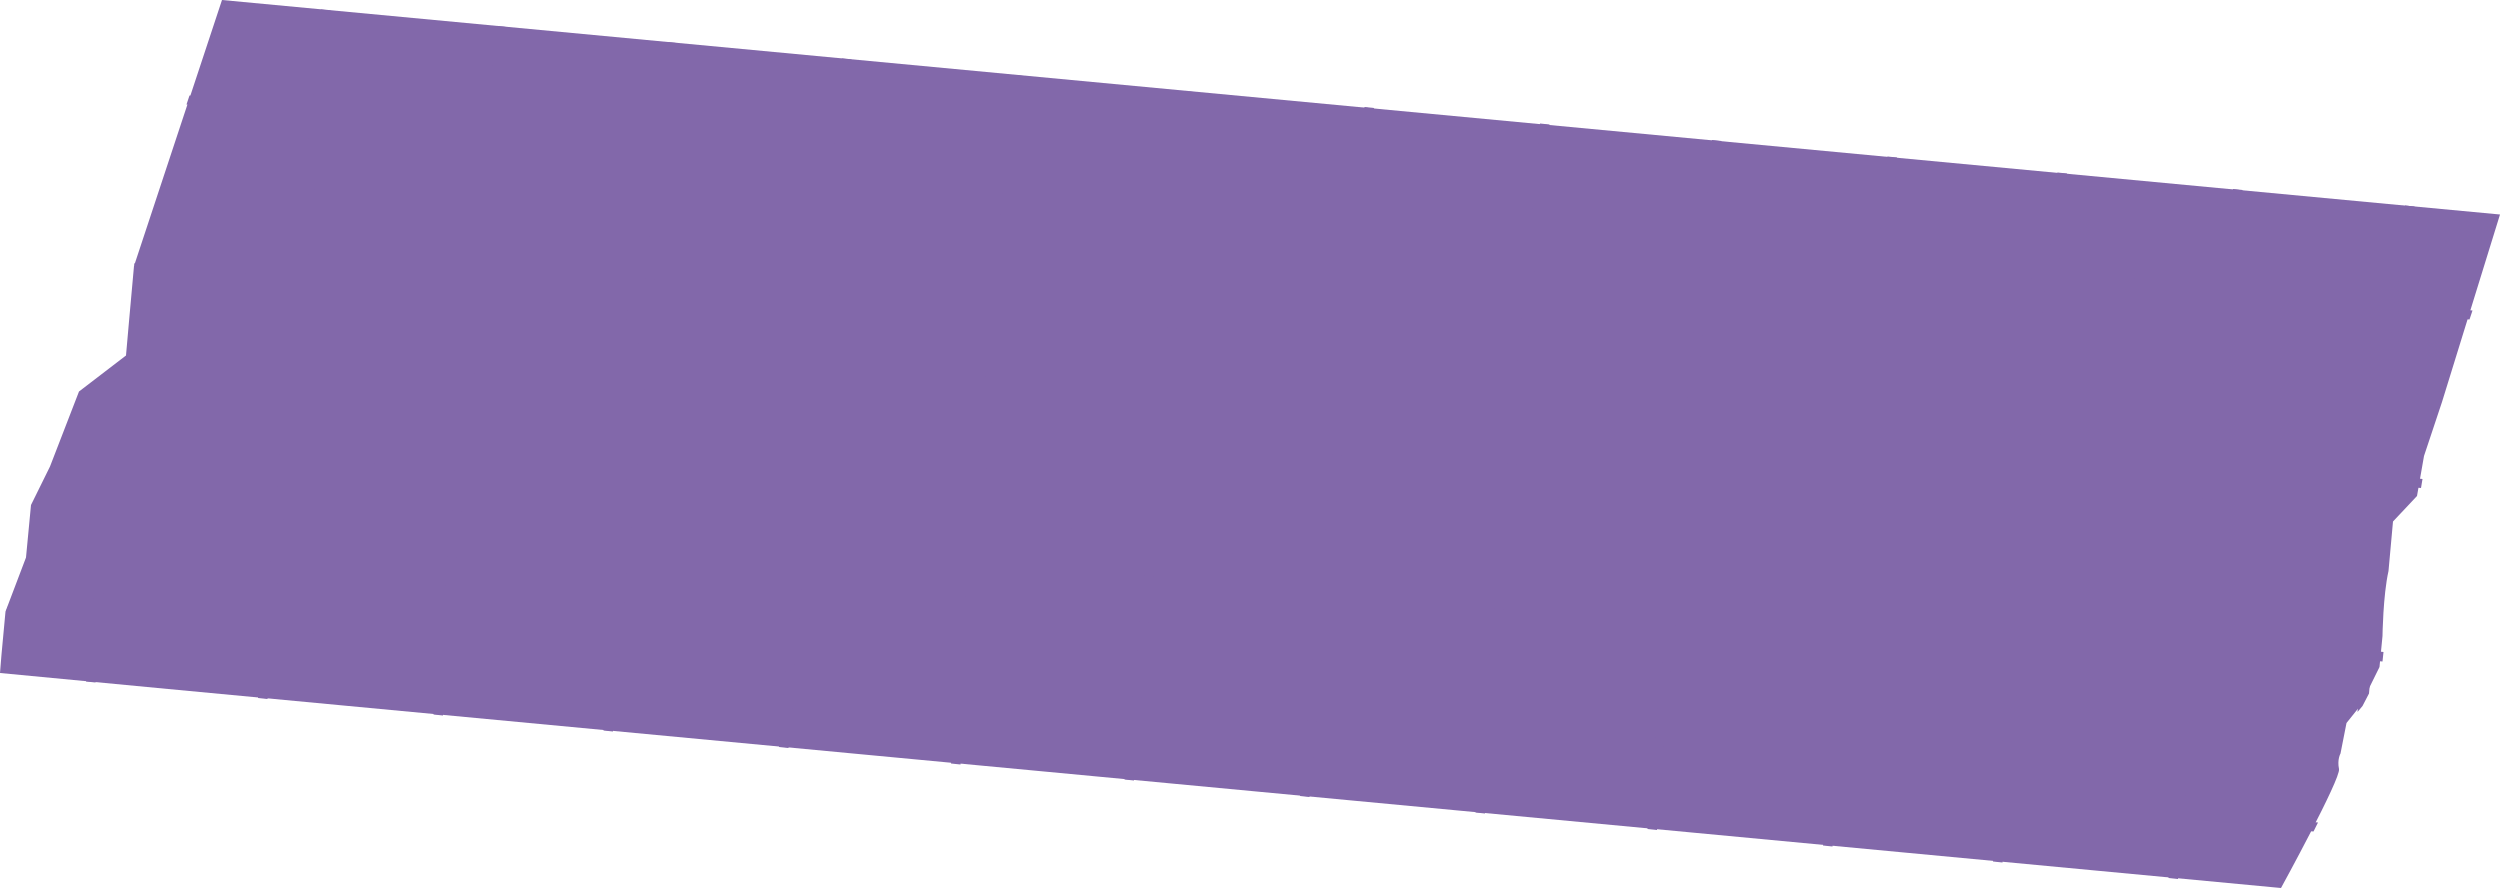 <?xml version="1.0" encoding="UTF-8" standalone="no"?><svg xmlns="http://www.w3.org/2000/svg" xmlns:xlink="http://www.w3.org/1999/xlink" fill="#000000" height="177.6" preserveAspectRatio="xMidYMid meet" version="1" viewBox="0.0 0.0 500.0 177.6" width="500" zoomAndPan="magnify"><g id="change1_1"><path d="M500,42.9l-11.6,37.5l-1.8,5.4l-1.8,5.4l-1.4,8l-4.8,5.1l-0.9,9.9c-1.1,4.9-1.2,13-1.2,13l-0.6,6.2l-3.8,7.7 l-2.8,3.5l-1.2,6.1c0,0-0.7,1.2-0.3,3.1c0.4,1.9-11.6,23.8-11.6,23.8l-424.7-40l-31.5-3l0.3-3.7l0.8-8.6l4.1-10.8l1-10.5l3.8-7.7 l5.8-15l9.4-7.2l0.6-6.8l1-11.1L44.4,0l424.7,40L500,42.9z" fill="#8268aa"/></g><g id="change2_1"><path d="M17.2,136.3l1.9,0.2l1.1-11.9l32.5,3.1l-1.1,11.9l1.9,0.2l1.1-11.9l33.2,3.1l-1.1,11.9l1.9,0.2l1.1-11.9 l32.1,3l-1.1,11.9l1.9,0.2l1.1-11.9l33.2,3.1l-1.1,11.9l1.9,0.2l1.1-11.9l32.5,3.1l-1.1,11.9l1.9,0.2l1.1-11.9l32.8,3l-1.1,11.9 l1.9,0.2l1.1-11.9l33.2,3.1l-1.1,11.9l1.9,0.2l1.1-11.9l33.2,3.1l-1.1,11.9l1.9,0.2l1.1-11.9l32.5,3.1l-1.1,11.9l1.9,0.2l1.1-11.9 l33.2,3.1l-1.1,11.9l1.9,0.2l1.1-11.9l32.1,3l-1.1,11.9l1.9,0.2l1.1-11.9l33.2,3.1l-1.1,11.9l1.9,0.2l1.1-11.9l26,2.4 c0.3-0.6,0.6-1.2,0.9-1.8l-26.7-2.5l3.1-33.2l32.5,3.1l-1,10.5l1-1.2l1.3-2.5l0.6-6.6l2.1,0.2l0.2-1.9l-2.1-0.2l3.1-33.2l6.5,0.6 l0.3-1.8l-6.7-0.6l3.1-32.5l13,1.2l0.6-1.8l-13.4-1.3l1.8-19.5l-1.9-0.2l-1.8,19.5l-32.5-3.1l1.8-19.5l-1.9-0.2l-1.8,19.5l-33.2-3.1 l1.8-19.5l-1.9-0.2L409.7,54l-32.1-3l1.8-19.5l-1.9-0.2l-1.8,19.5l-33.2-3.1l1.8-19.5l-1.9-0.2l-1.8,19.5l-32.5-3.1l1.8-19.5 l-1.9-0.2l-1.8,19.5L273,41.1l1.8-19.5l-1.9-0.2L271,41.1L237.8,38l1.8-19.5l-1.9-0.2L236,37.8l-33.2-3.1l1.8-19.5l-1.9-0.2 L201,34.5l-32.5-3.1l1.8-19.5l-1.9-0.2l-1.8,19.5l-33.2-3.1l1.8-19.5l-1.9-0.2l-1.8,19.5l-32.1-3l1.8-19.5l-1.9-0.2l-1.8,19.5 l-33.2-3.1l1.8-19.5l-1.9-0.2l-1.8,19.5l-24.5-2.3l-0.6,1.8l24.9,2.3l-3.1,32.5l-32.3-3l0.2,0.5l-0.1,1.5l32.4,3.1L56.2,91 l-32.5-3.1l1.6-16.6l-2,1.5l-1.4,14.9l-9.1-0.9L12,88.5l9.6,0.9l-3.1,33.2L1.7,121l-0.5,1.3v0.5l17.2,1.6L17.2,136.3z M446.1,59.4 l32.5,3.1l-3,32.5L443,92L446.1,59.4z M442.8,93.8l32.5,3.1l-3.1,33.2l-32.5-3.1L442.8,93.8z M411.1,56.1l33.2,3.1l-3.1,32.5 l-33.2-3L411.1,56.1z M407.8,90.5l33.2,3.1l-3.1,33.2l-33.2-3.1L407.8,90.5z M404.5,125.5l33.2,3.1l-3.1,33.2l-33.2-3.1L404.5,125.5 z M377.1,52.9l32.1,3l-3.1,32.5l-32.1-3L377.1,52.9z M373.9,87.3l32.1,3l-3.1,33.2l-32.1-3L373.9,87.3z M370.6,122.3l32.1,3 l-3.1,33.2l-32.1-3L370.6,122.3z M342.1,49.6l33.2,3.1l-3.1,32.5L339,82.1L342.1,49.6z M338.9,84l33.2,3.1l-3.1,33.2l-33.2-3.1 L338.9,84z M335.6,119l33.2,3.1l-3.1,33.2l-33.2-3.1L335.6,119z M307.7,46.4l32.5,3.1l-3,32.5l-32.5-3.1L307.7,46.4z M304.5,80.8 l32.5,3.1l-3.1,33.2l-32.5-3.1L304.5,80.8z M301.2,115.8l32.5,3.1l-3.1,33.2l-32.5-3.1L301.2,115.8z M272.7,43.1l33.2,3.1l-3.1,32.5 l-33.2-3.1L272.7,43.1z M269.5,77.5l33.2,3.1l-3.1,33.2l-33.2-3.1L269.5,77.5z M266.2,112.5l33.2,3.1l-3.1,33.2l-33.2-3.1 L266.2,112.5z M237.7,39.8l33.2,3.1l-3.1,32.5l-33.2-3.1L237.7,39.8z M234.5,74.2l33.2,3.1l-3.1,33.2l-33.2-3.1L234.5,74.2z M231.2,109.2l33.2,3.1l-3.1,33.2l-33.2-3.1L231.2,109.2z M202.7,36.5l33.2,3.1l-3.1,32.5L199.6,69L202.7,36.5z M199.5,70.9 l33.2,3.1l-3.1,33.2l-33.2-3.1L199.5,70.9z M196.2,105.9l33.2,3.1l-3.1,33.2L193,139L196.2,105.9z M168.3,33.2l32.5,3.1l-3.1,32.5 l-32.5-3.1L168.3,33.2z M165.1,67.6l32.5,3.1l-3.1,33.2l-32.5-3.1L165.1,67.6z M161.8,102.6l32.5,3.1l-3.1,33.2l-32.5-3.1 L161.8,102.6z M133.3,30l33.2,3.1l-3.1,32.5l-33.2-3.1L133.3,30z M130.1,64.3l33.2,3.1l-3.1,33.2L127,97.5L130.1,64.3z M126.8,99.4 l33.2,3.1l-3.1,33.2l-33.2-3.1L126.8,99.4z M99.4,26.8l32.1,3l-3.1,32.5l-32.1-3L99.4,26.8z M96.1,61.1l32.1,3l-3.1,33.2l-32.1-3 L96.1,61.1z M92.8,96.2l32.1,3l-3.1,33.2l-32.1-3L92.8,96.2z M64.3,23.5l33.2,3.1l-3.1,32.5L61.3,56L64.3,23.5z M61.1,57.8L94.3,61 l-3.1,33.2L58,91L61.1,57.8z M57.8,92.9L91,96l-3.1,33.2L54.7,126L57.8,92.9z M23.4,89.6L56,92.7l-3.1,33.2l-32.5-3.1L23.4,89.6z" fill="#8268aa"/></g></svg>